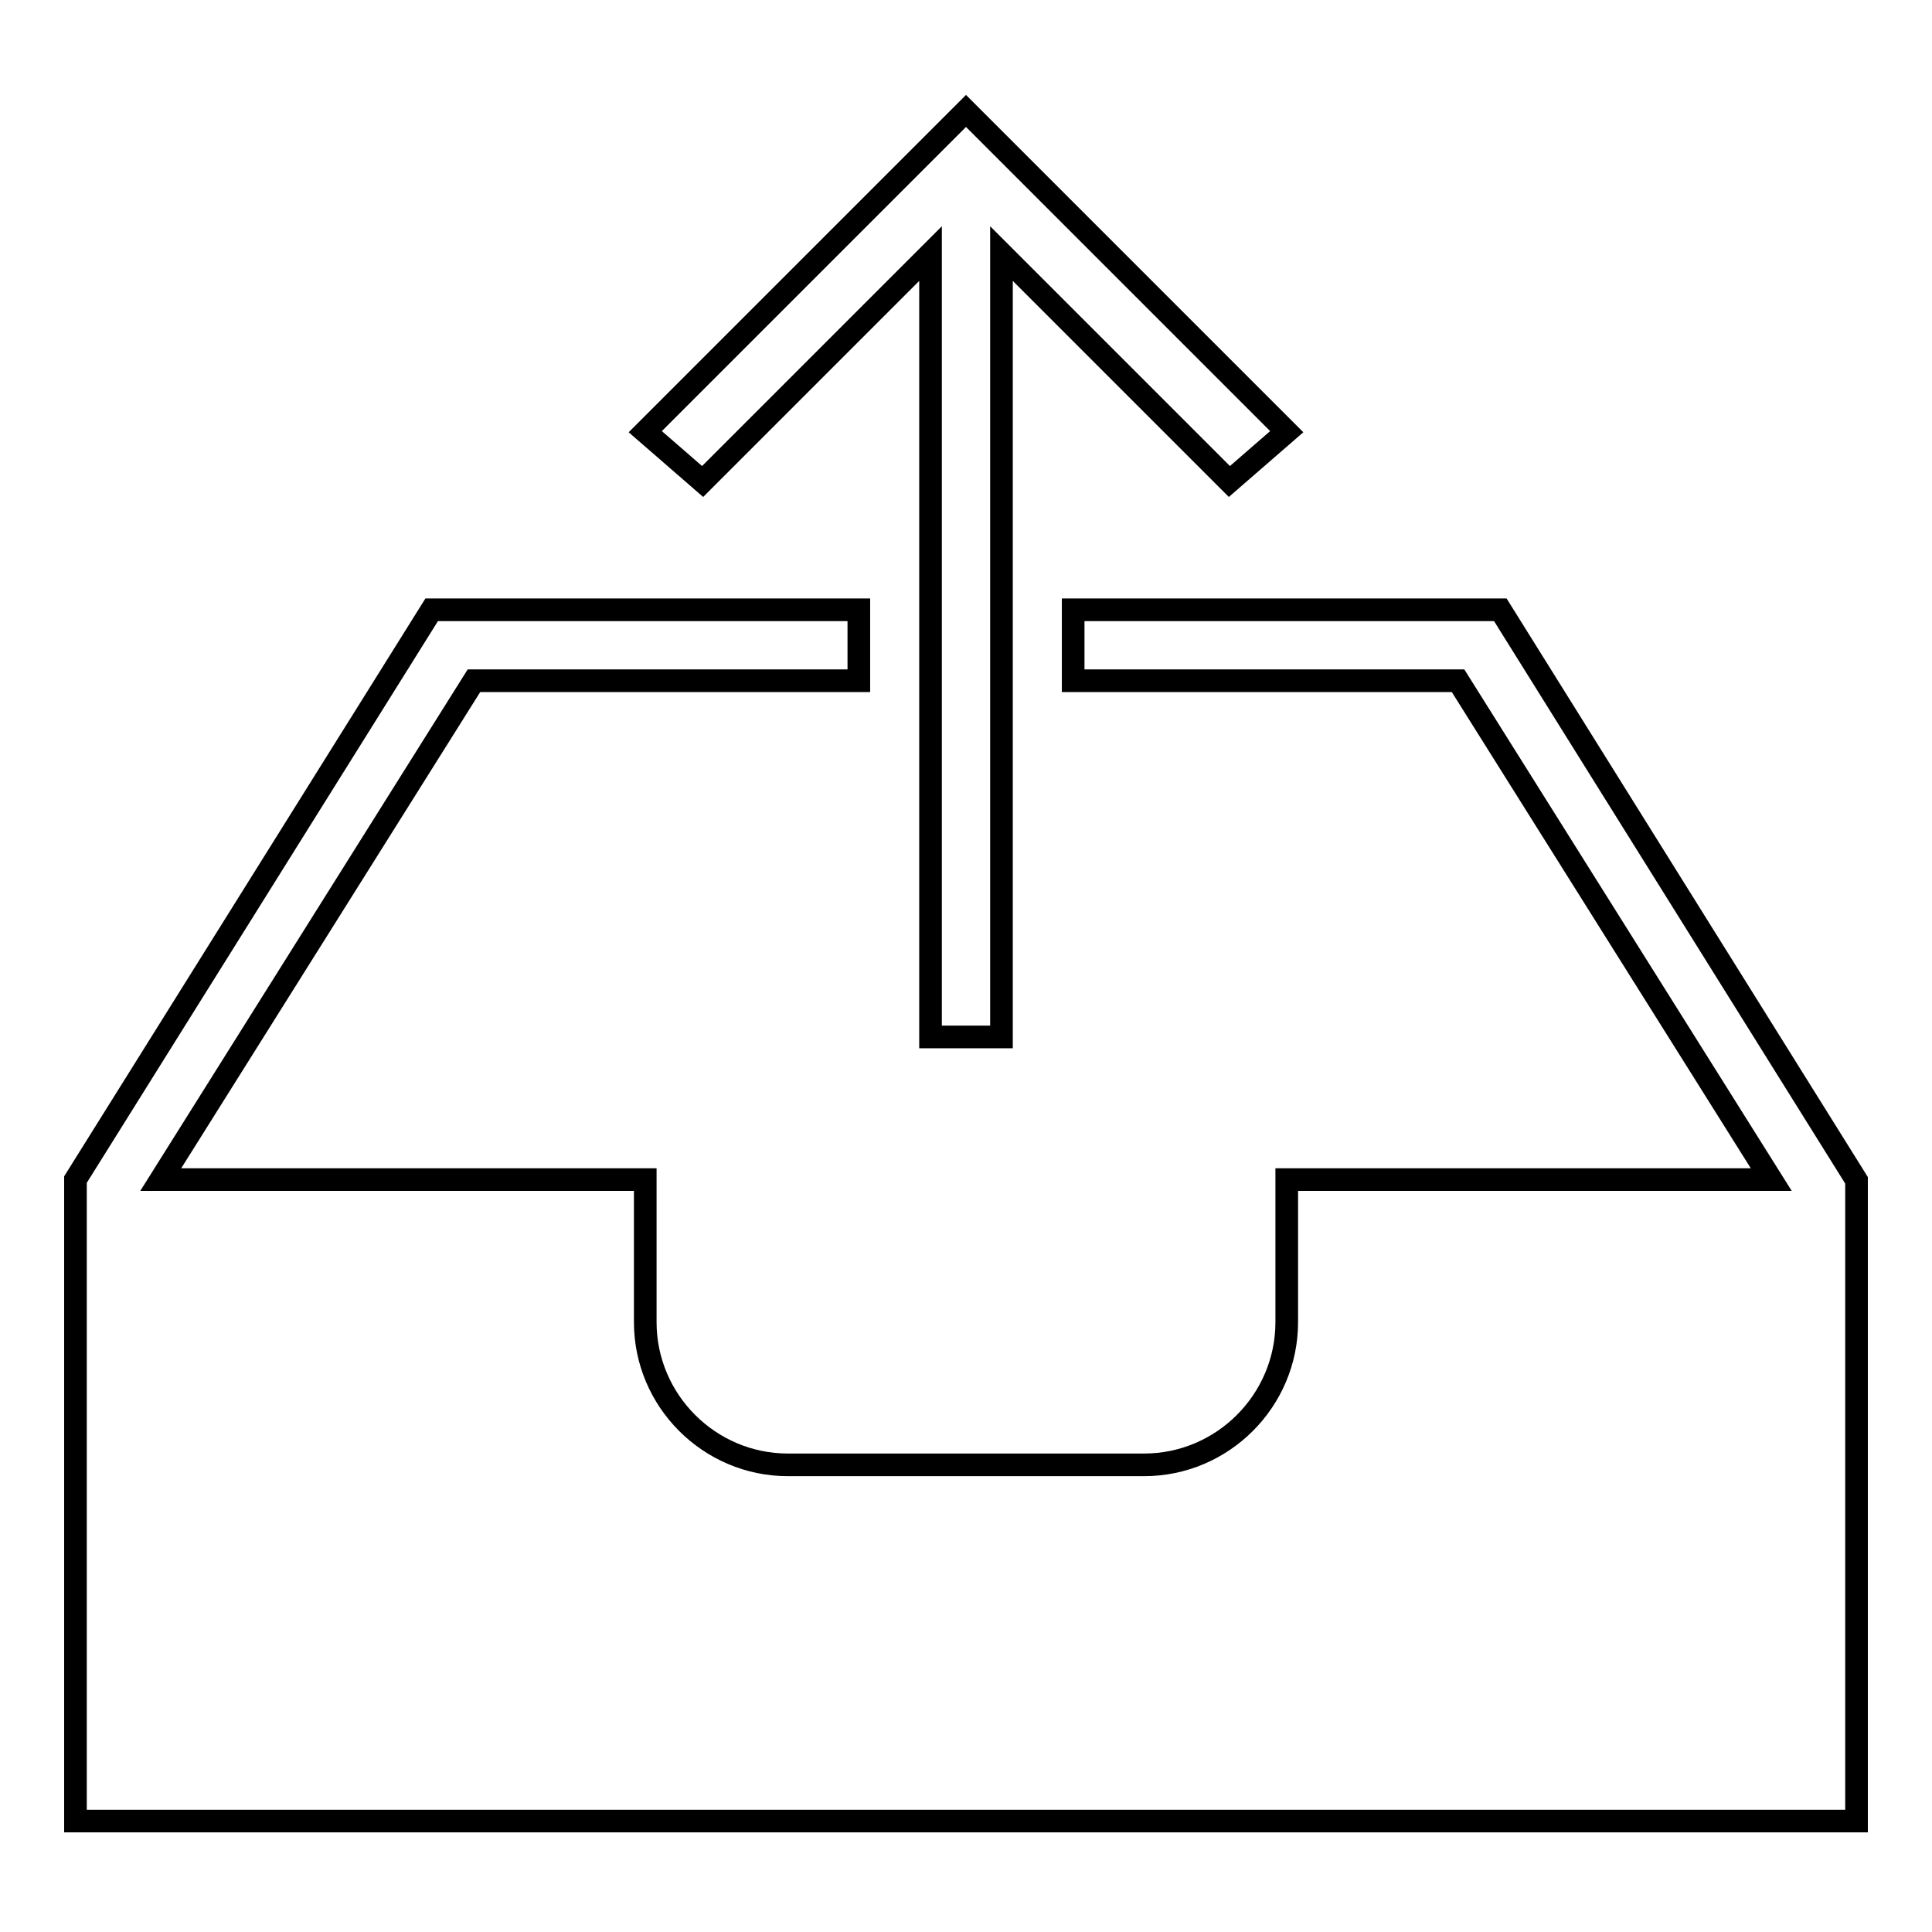 <?xml version="1.0" encoding="utf-8"?>
<!-- Svg Vector Icons : http://www.onlinewebfonts.com/icon -->
<!DOCTYPE svg PUBLIC "-//W3C//DTD SVG 1.1//EN" "http://www.w3.org/Graphics/SVG/1.1/DTD/svg11.dtd">
<svg version="1.1" xmlns="http://www.w3.org/2000/svg" xmlns:xlink="http://www.w3.org/1999/xlink" x="0px" y="0px" viewBox="0 0 256 256" enable-background="new 0 0 256 256" xml:space="preserve">
<g><g><g><g><path stroke-width="3" fill-opacity="0" stroke="#000000"  d="M123.3 33.6L123.3 137.4 132.7 137.4 132.7 33.6 162.9 63.8 170.5 57.2 128 14.7 85.5 57.2 93.1 63.8 z"/><path stroke-width="3" fill-opacity="0" stroke="#000000"  d="M198.8,80.8h-56.6v9.4h51l41.5,66.1h-64.2v18.9c0,10.4-8.5,18.9-18.9,18.9h-47.2c-10.4,0-18.9-8.5-18.9-18.9v-18.9H21.3l41.5-66.1h51v-9.4H57.2L10,156.3v85h236v-75.5v-9.4L198.8,80.8z"/></g></g><g></g><g></g><g></g><g></g><g></g><g></g><g></g><g></g><g></g><g></g><g></g><g></g><g></g><g></g><g></g></g></g>
</svg>